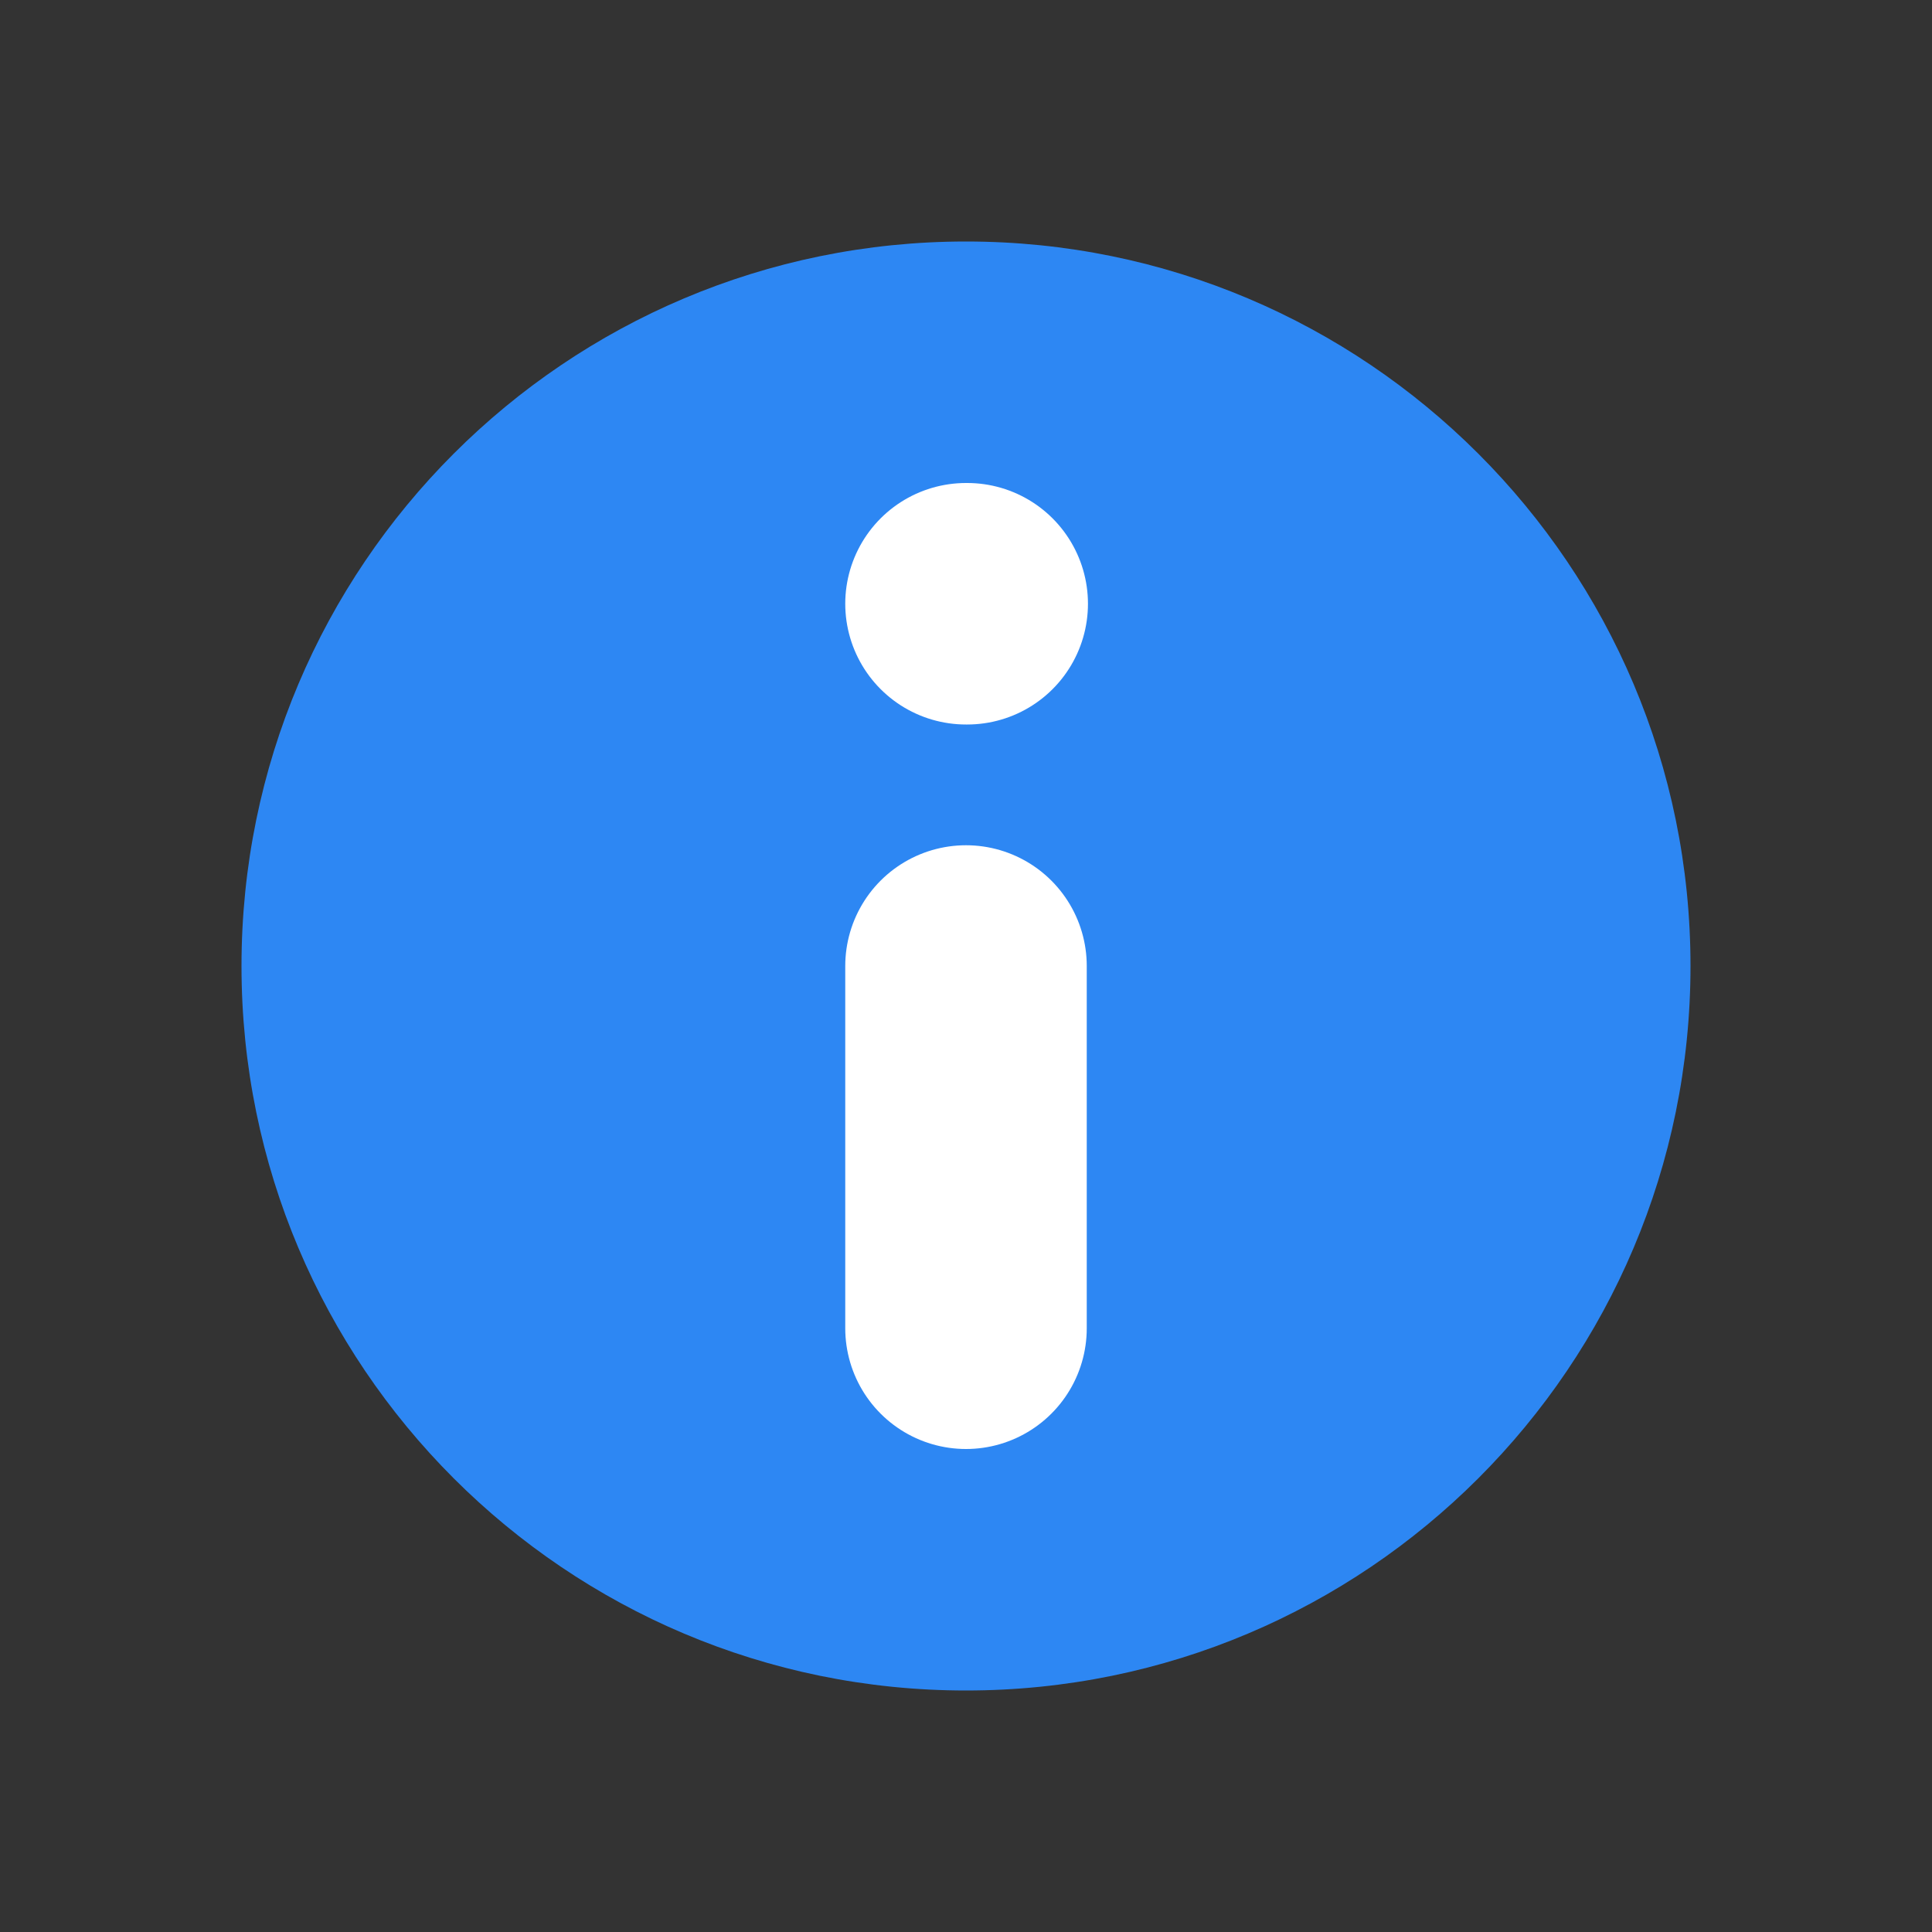 <svg width="16" height="16" viewBox="0 0 16 16" fill="none" xmlns="http://www.w3.org/2000/svg">
<rect x="0" y="0" width="16" height="16" fill="#333333" stroke="none"/>
<path d="M8 14C11.314 14 14 11.314 14 8C14 4.686 11.314 2 8 2C4.686 2 2 4.686 2 8C2 11.314 4.686 14 8 14Z" fill="#2D87F3"/>
<path d="M8 11V8" stroke="white" stroke-width="2" stroke-linecap="round" stroke-linejoin="round"/>
<path d="M8 5H8.01" stroke="white" stroke-width="2" stroke-linecap="round" stroke-linejoin="round"/>
</svg>

